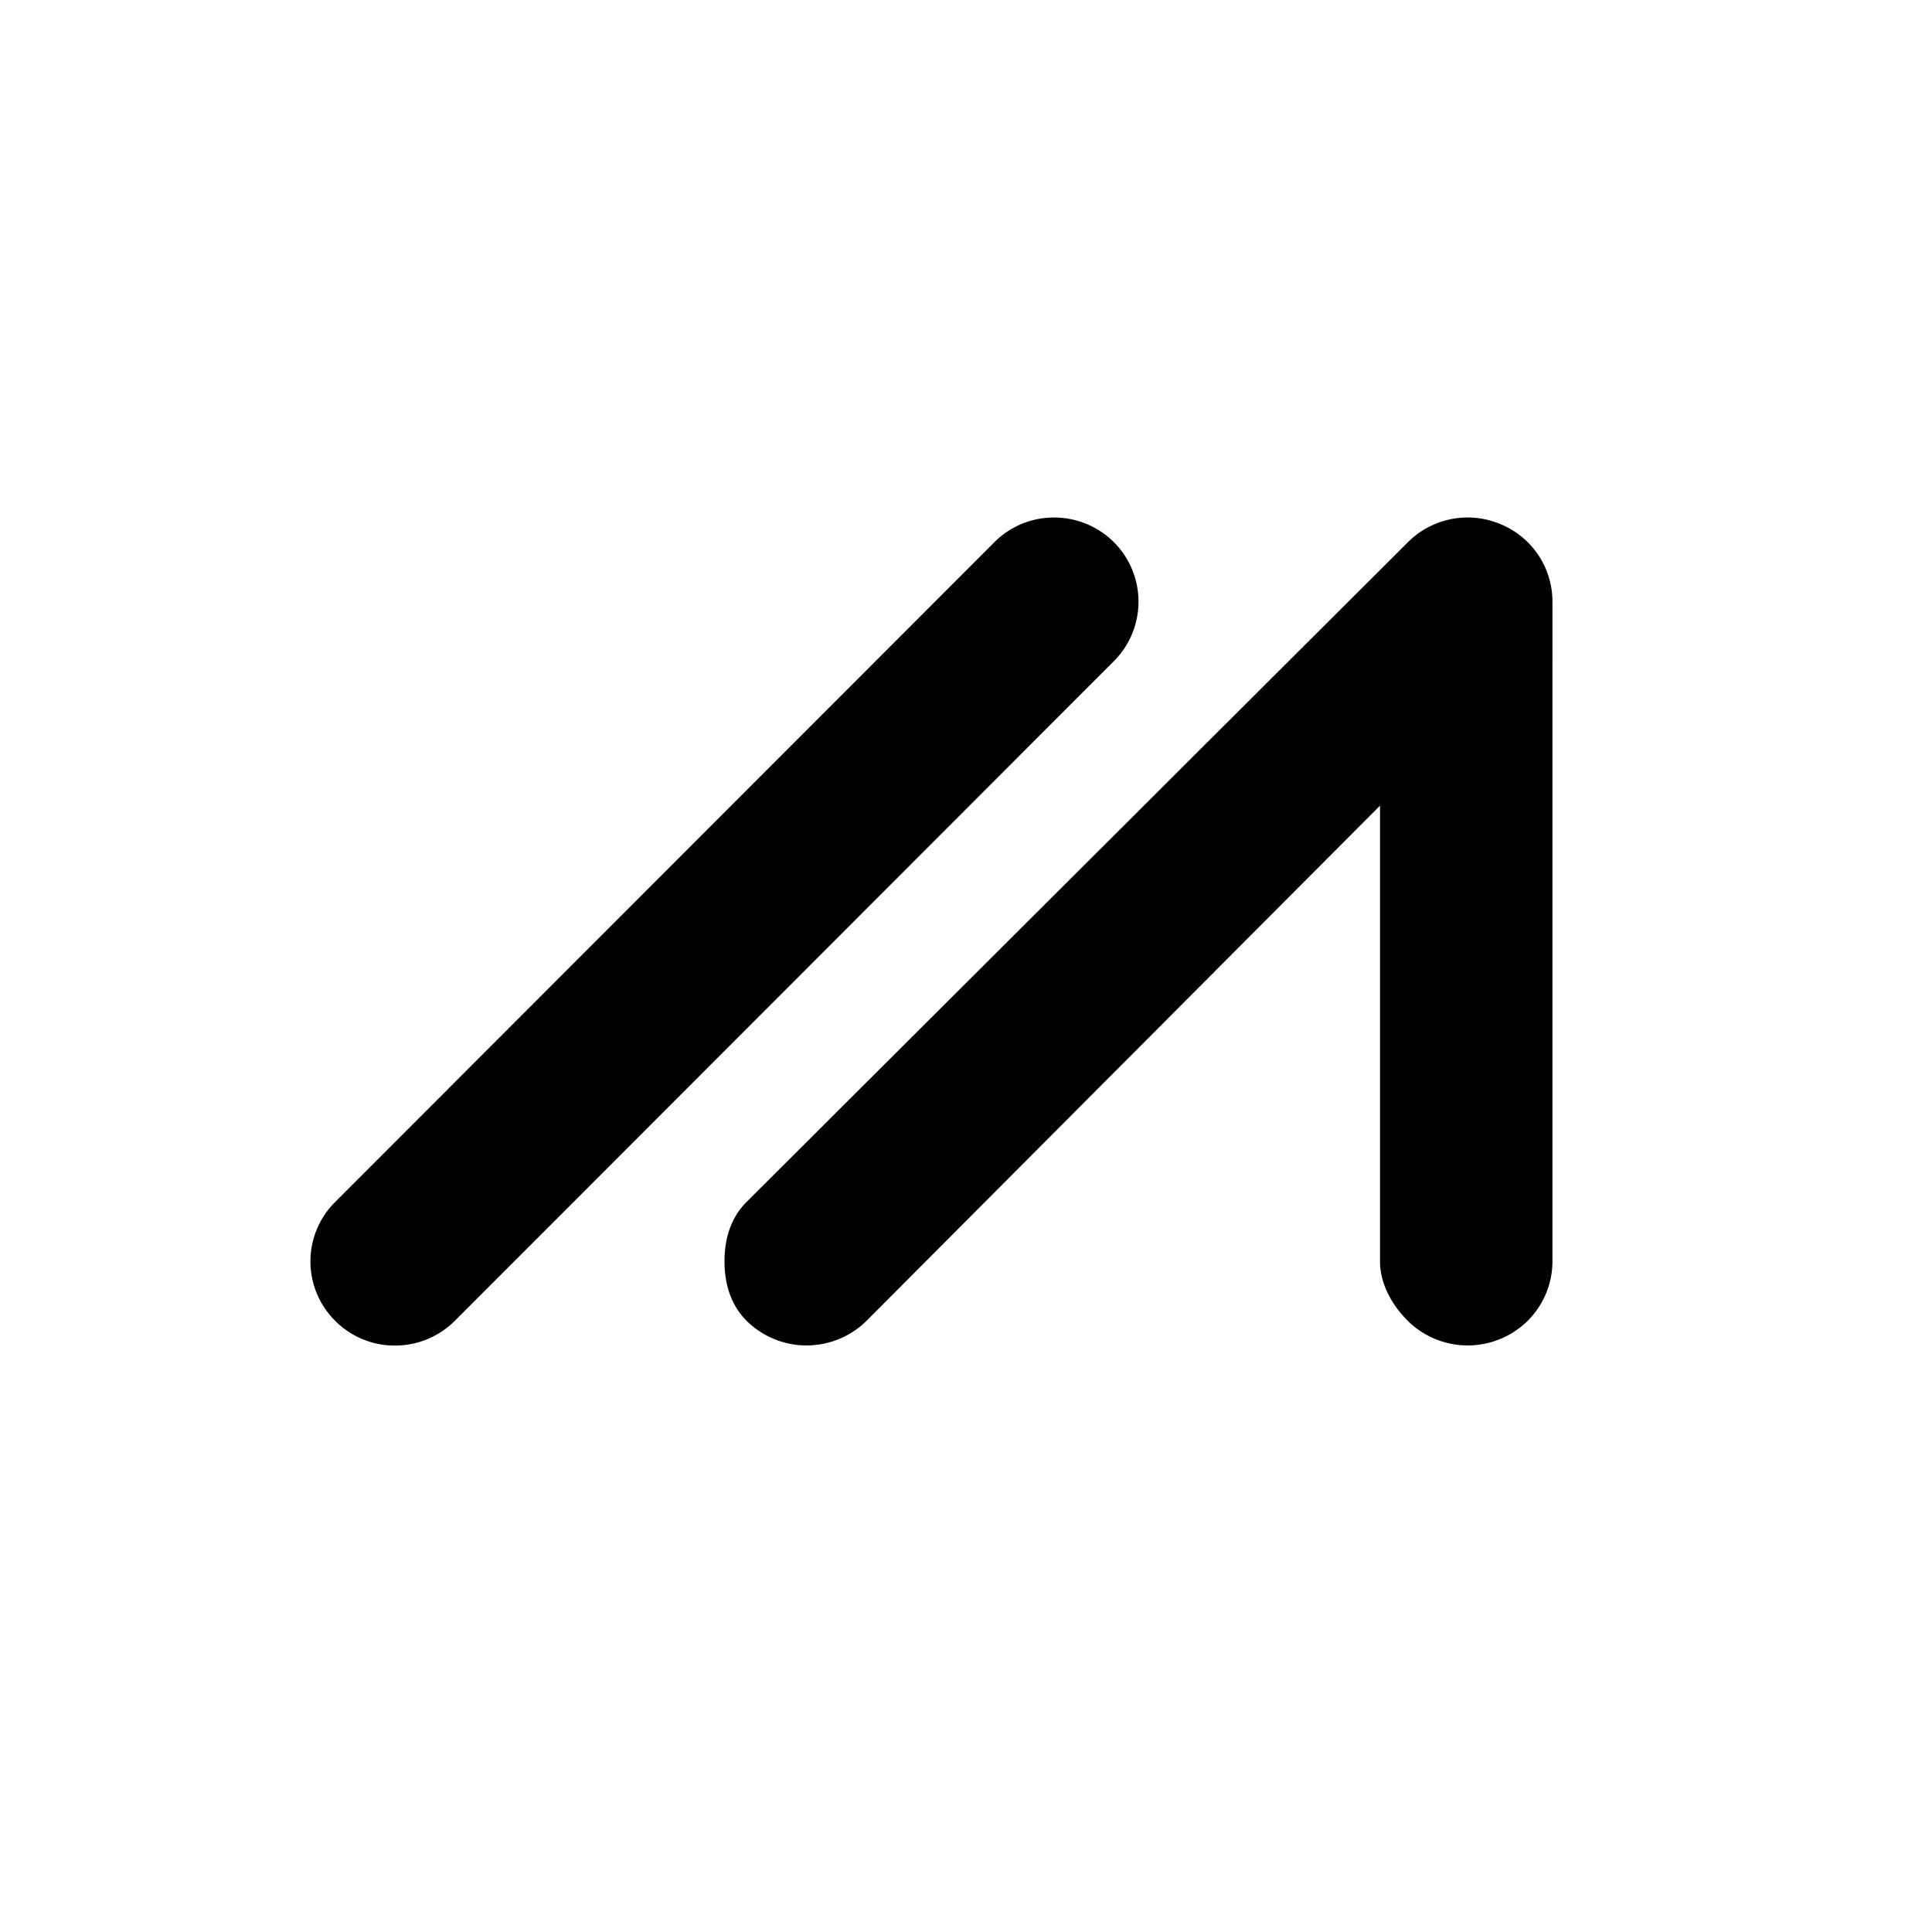<svg xmlns="http://www.w3.org/2000/svg" width="200" height="200" viewBox="0 0 24 24"><path fill="currentColor" fill-rule="evenodd" d="M13.835 6.733a1.05 1.05 0 0 0-.742-.304h-.002a1.04 1.04 0 0 0-.74.308l-8.188 8.195a1.04 1.04 0 0 0 .003 1.478a1.04 1.04 0 0 0 .74.305c.281 0 .546-.11.745-.308l8.187-8.195a1.046 1.046 0 0 0-.003-1.479m4.8-.224a1.05 1.05 0 0 0-1.148.229l-8.214 8.194c-.197.197-.274.462-.273.74c0 .277.079.542.277.738a1.06 1.06 0 0 0 1.489-.004l6.377-6.398v5.661c0 .277.148.543.345.739a1.06 1.06 0 0 0 1.489 0c.197-.196.308-.462.308-.739V7.475a1.04 1.04 0 0 0-.65-.966" clip-rule="evenodd"/></svg>